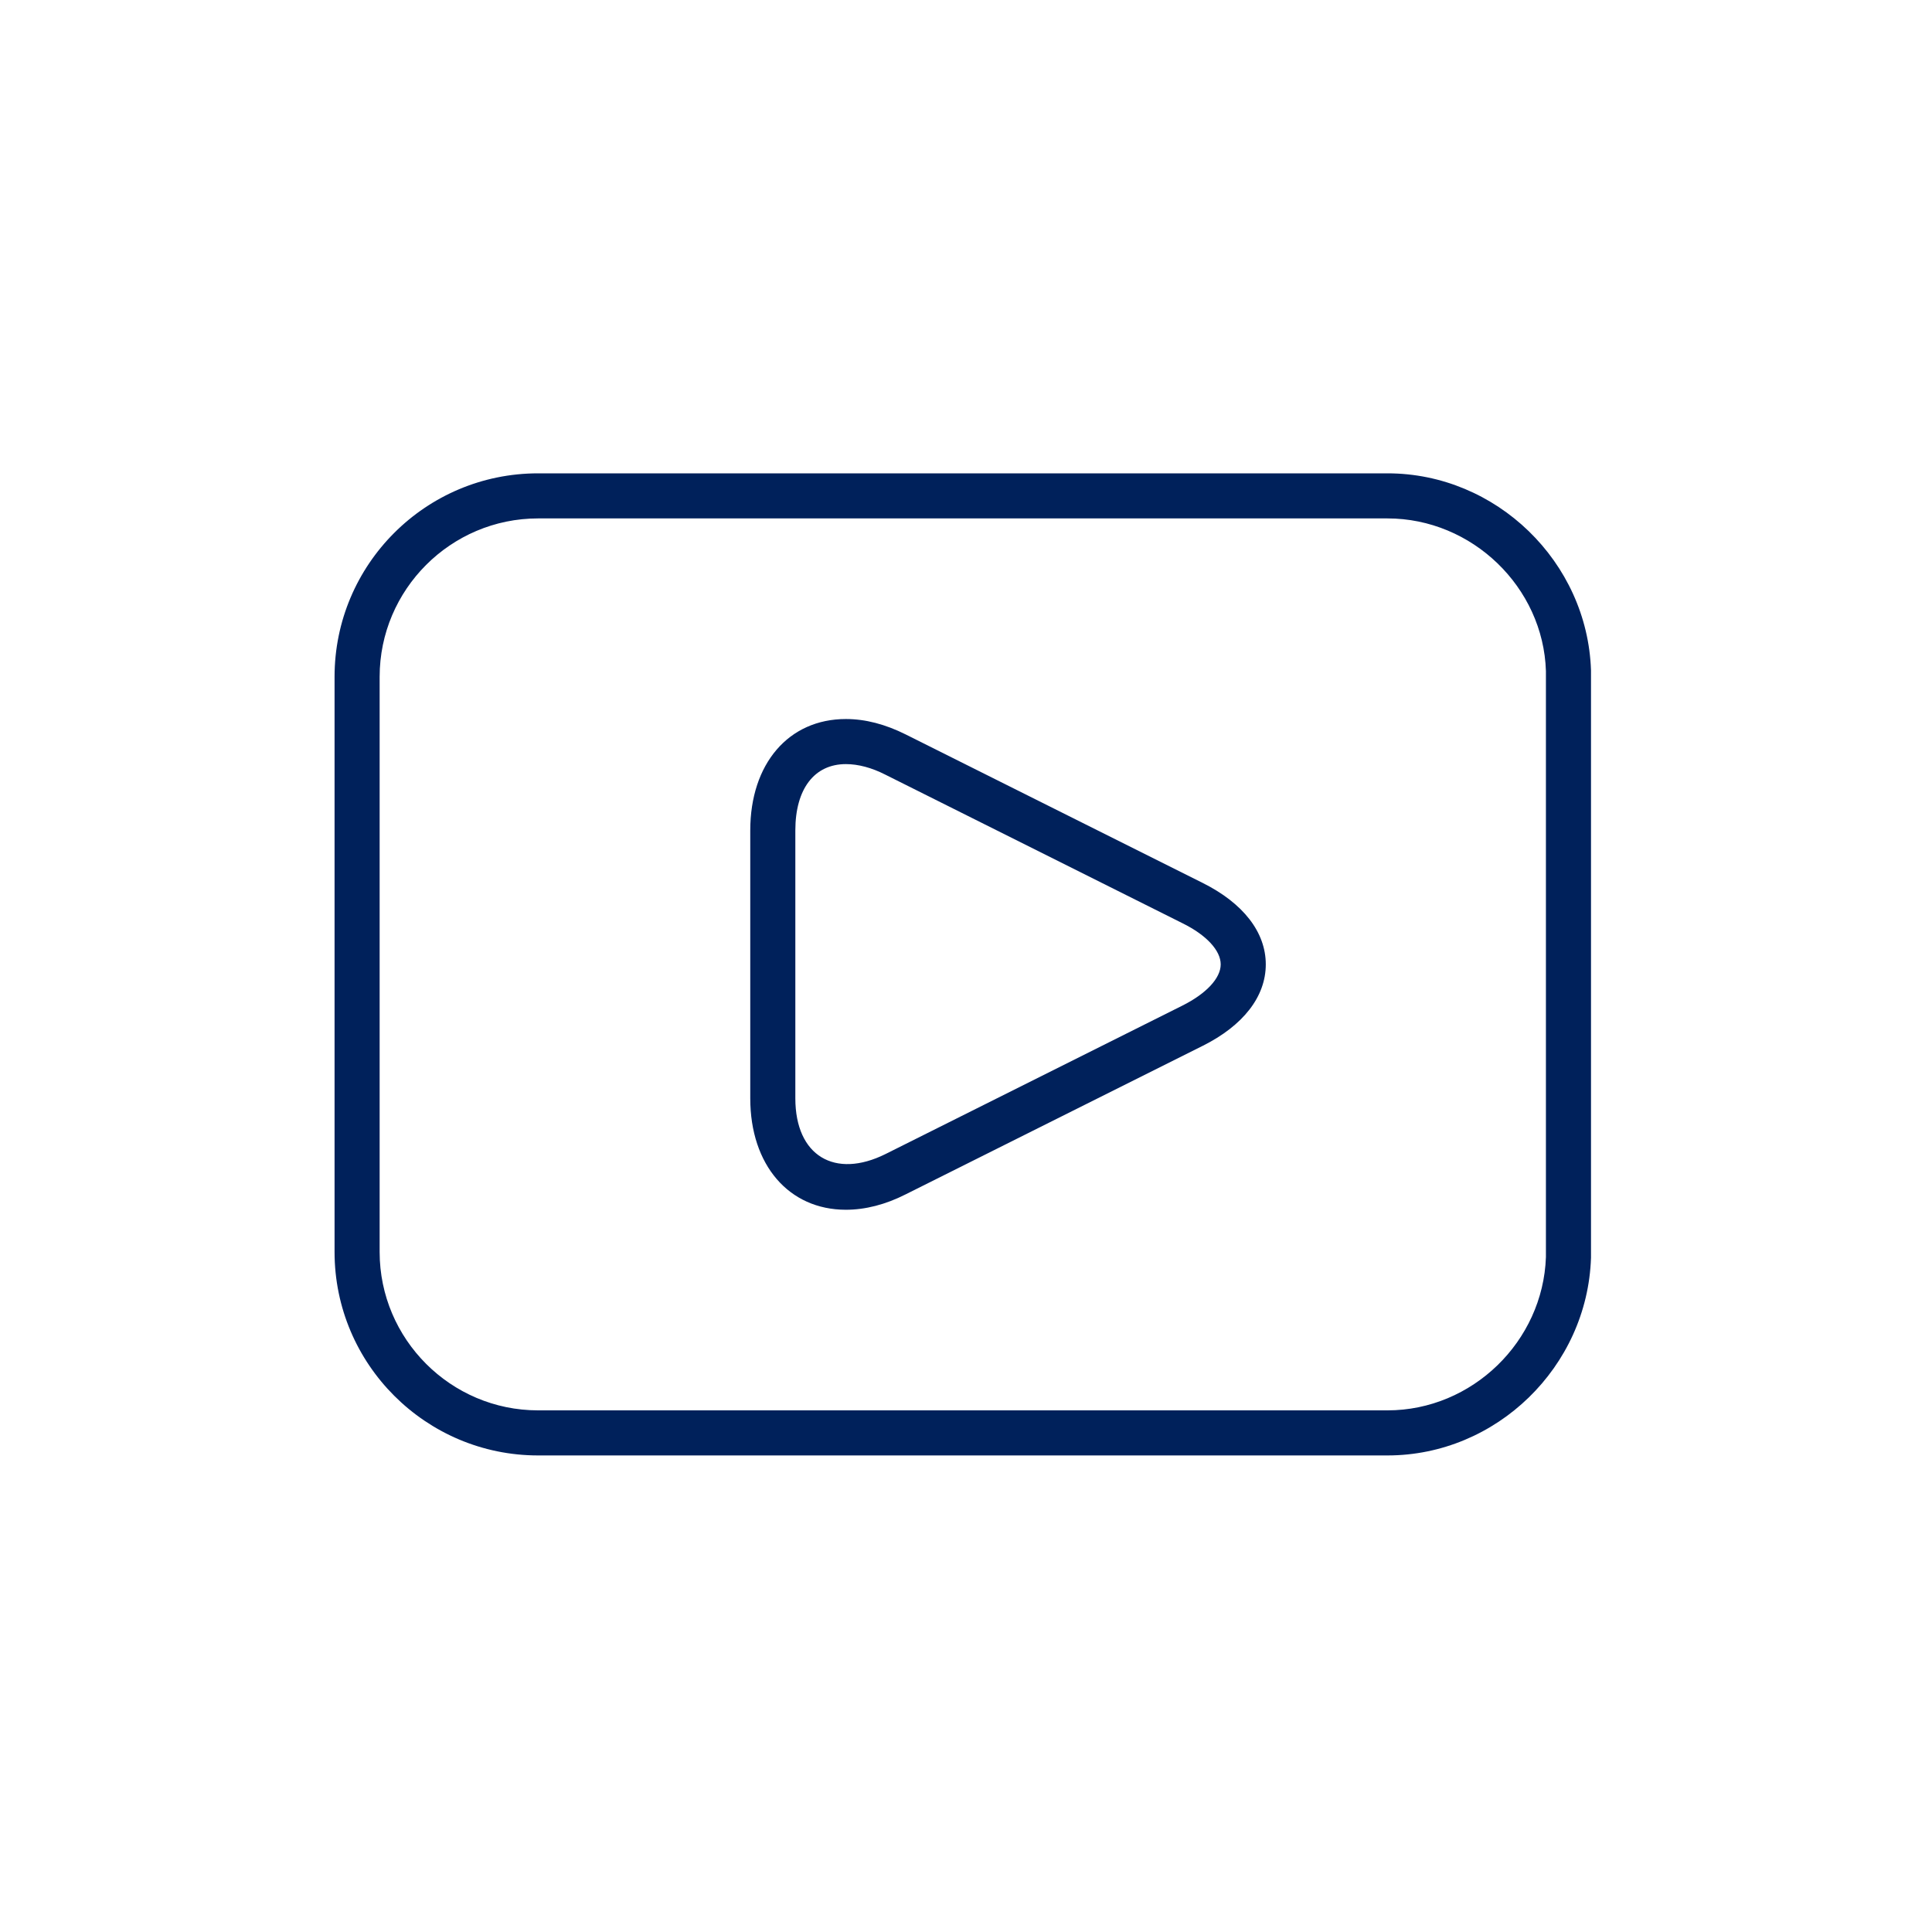 <?xml version="1.0" encoding="utf-8"?>
<!-- Generator: Adobe Illustrator 27.0.1, SVG Export Plug-In . SVG Version: 6.00 Build 0)  -->
<svg version="1.1" id="Galeria" xmlns="http://www.w3.org/2000/svg" xmlns:xlink="http://www.w3.org/1999/xlink" x="0px" y="0px"
	 viewBox="0 0 600 600" style="enable-background:new 0 0 600 600;" xml:space="preserve">
<style type="text/css">
	.st0{fill:#00215B;}
</style>
<g>
	<path class="st0" d="M430.9,452H167.1c-34.8,0-63.2-28.3-63.2-63.2V210.2c0-34.9,28.3-63.2,63.2-63.2h263.8
		c33.8,0,62.1,27.5,63.2,61.2v182.4C493,424.5,464.7,452,430.9,452z M167.1,161c-27.1,0-49.2,22.1-49.2,49.2v178.6
		c0,27.1,22.1,49.2,49.2,49.2h263.8c26.3,0,48.3-21.4,49.2-47.6V208.4c-0.8-26-22.9-47.4-49.2-47.4H167.1z M262.7,375.7
		c-17.7,0-29.7-13.9-29.7-34.6v-83.2c0-20.7,11.9-34.6,29.7-34.6c6,0,12.2,1.6,18.6,4.8l92.2,46.1c12.6,6.3,19.6,15.3,19.6,25.3
		s-7,19-19.6,25.3l-92.2,46.1C275,374.1,268.7,375.7,262.7,375.7z M262.7,237.3c-9.8,0-15.7,7.7-15.7,20.6v83.2
		c0,17.9,12.3,25.1,28,17.3l92.2-46.1c7.4-3.7,11.9-8.5,11.9-12.8s-4.4-9.1-11.9-12.8L275,240.6
		C270.7,238.4,266.5,237.3,262.7,237.3z"/>
</g>
</svg>
